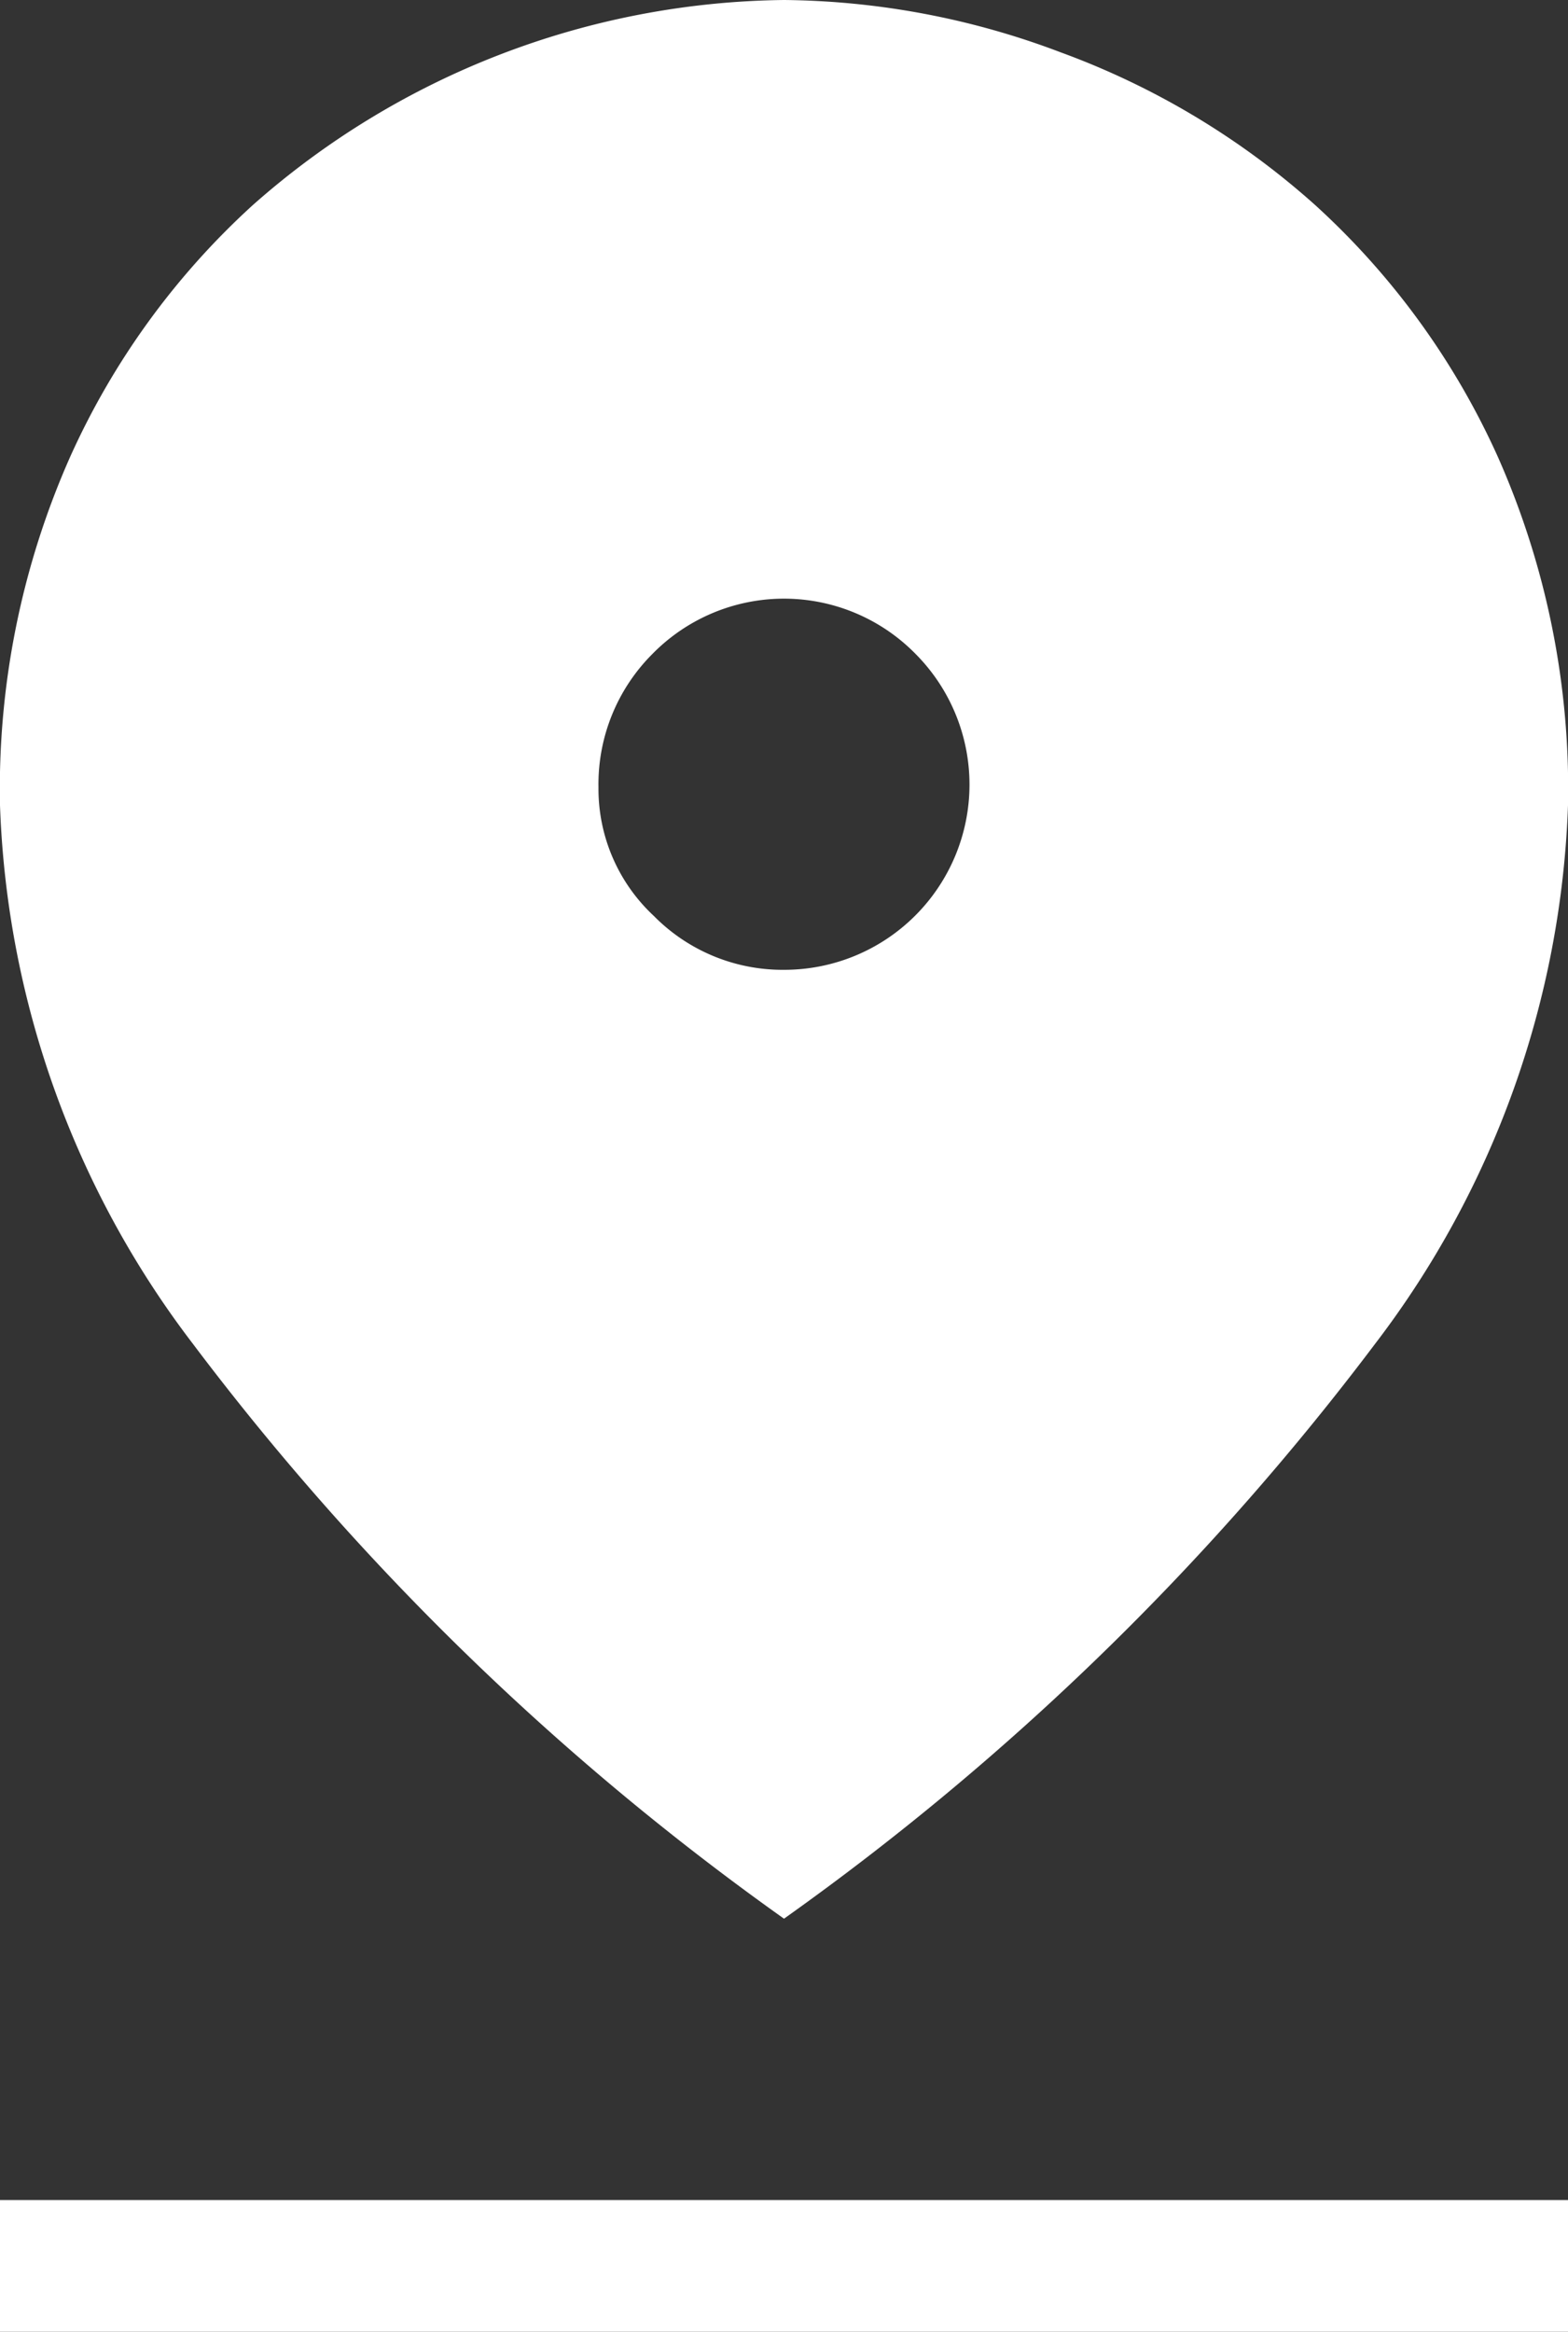 <svg xmlns="http://www.w3.org/2000/svg" width="26.2" height="38.95" viewBox="0 0 26.2 38.95">
  <rect x="0" y="0" width="26.2" height="38.95" fill="#333333" stroke="none"/>
  <g id="icon" transform="translate(-10.9 -4.5)">
    <path id="パス_3" data-name="パス 3" d="M24,36.55a44.963,44.963,0,0,1-9.875-9.6,15.7,15.7,0,0,1-3.225-9,13.67,13.67,0,0,1,1.175-5.825,12.765,12.765,0,0,1,3.05-4.2A13.61,13.61,0,0,1,24,4.5a13.342,13.342,0,0,1,4.625.875,13.131,13.131,0,0,1,4.25,2.55,12.765,12.765,0,0,1,3.05,4.2A13.67,13.67,0,0,1,37.1,17.95a15.7,15.7,0,0,1-3.225,9A44.963,44.963,0,0,1,24,36.55ZM24,20.7a3.094,3.094,0,0,0,2.2-5.275,3.079,3.079,0,0,0-4.4,0,3.076,3.076,0,0,0-.9,2.225,2.9,2.9,0,0,0,.925,2.15A3.019,3.019,0,0,0,24,20.7ZM10.9,43.45v-2.2H37.1v2.2Z" fill="#fff"/>
  </g>
</svg>
